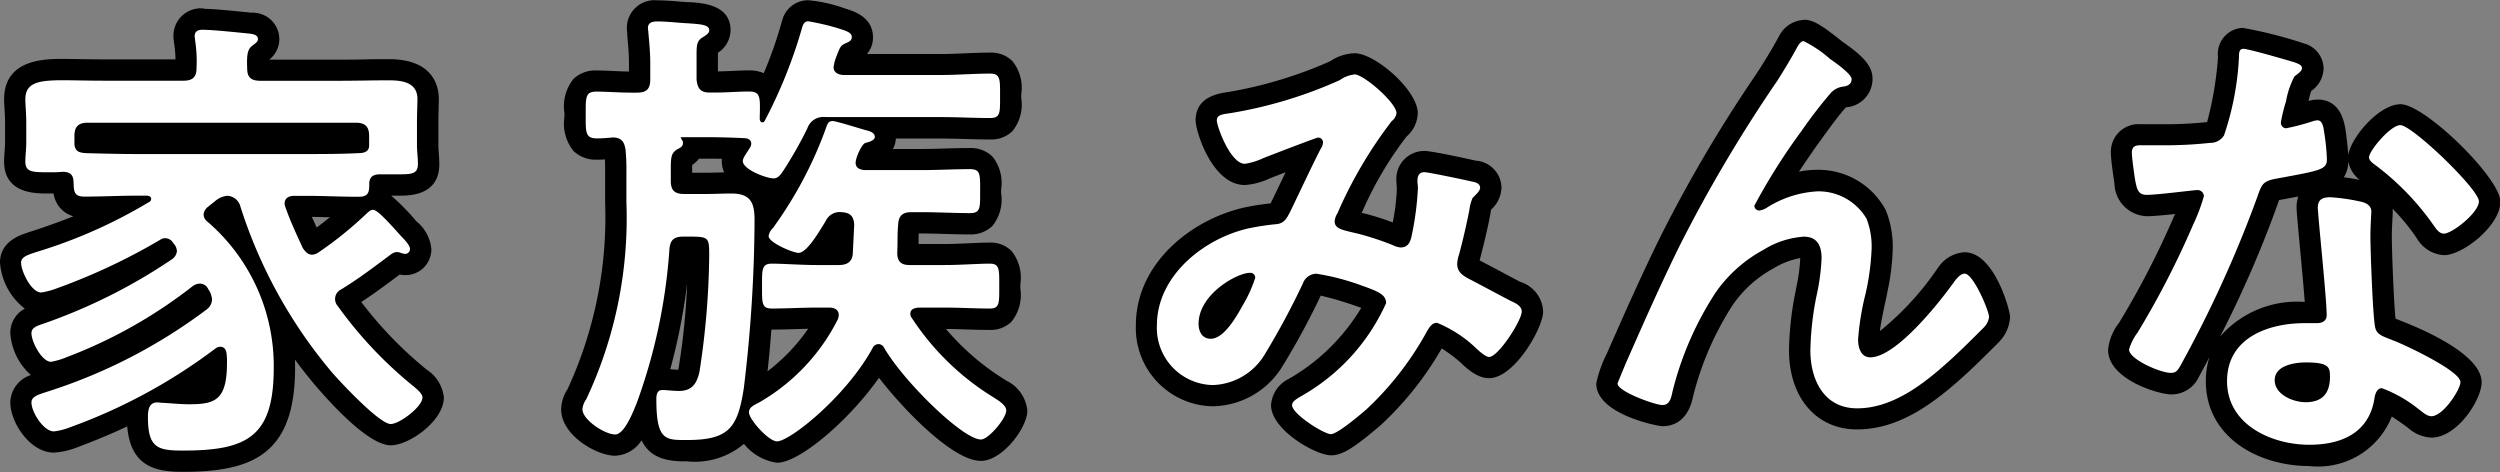 <svg xmlns="http://www.w3.org/2000/svg" width="104.578" height="19.743"><rect width="100%" height="100%" fill="#808080" stroke="none"/><g data-name="グループ 2206"><g data-name="グループ 2201"><path data-name="パス 12980" d="M7.658 19.3c-1.295 0-1.912-.277-1.912-1.853a1.854 1.854 0 01.025-.316 26.559 26.559 0 01-2.674 1.163 2.961 2.961 0 01-.84.2c-.757 0-1.383-1.1-1.383-1.657s.531-.728.882-.842a22.181 22.181 0 006.63-3.4c-.005 0 .035-.041.045-.057a.43.43 0 00-.079-.173 21.868 21.868 0 01-5.385 2.992l-.15.053a2.152 2.152 0 01-.676.172c-.731 0-1.266-1.148-1.266-1.637 0-.545.485-.712.745-.8a23.233 23.233 0 005.312-2.651l.009.008a.319.319 0 00-.039-.054 26.381 26.381 0 01-4.416 2.057l-.137.044a2.188 2.188 0 01-.619.139c-.773 0-1.285-1.207-1.285-1.7 0-.542.526-.72.808-.816l.107-.037a22.848 22.848 0 003.667-1.491l-.37.009c-.375.01-.751.02-1.127.02-.851 0-.877-.678-.888-.967v-.059c-.184.007-.34.008-.5.008l-.165-.443v.443a2.372 2.372 0 01-.853-.093.781.781 0 01-.5-.8c0-.136.01-.276.021-.419.008-.126.018-.255.018-.384v-.782c0-.256-.013-.479-.024-.662-.008-.141-.015-.261-.015-.356 0-1.245 1.258-1.245 2.009-1.245.228 0 .473 0 .737.008.3 0 .63.011.985.011h3.326a.7.7 0 00.1-.007v-.077a5.2 5.2 0 00-.054-1.086 2.194 2.194 0 01-.024-.245c0-.168.059-.718.815-.718.346 0 1.144.08 1.672.133l.268.026c.679.092.774.463.774.676a.707.707 0 01-.337.57l-.081.063a1.973 1.973 0 00-.033.584l.007.079h3.4c.338 0 .676 0 1.016-.01s.7-.009 1.059-.009c1.353 0 1.637.666 1.637 1.226 0 .092 0 .216-.008.361-.005.194-.012.428-.012.676v.88c0 .115.009.233.018.354.011.148.021.3.021.448 0 .875-.764.875-1.22.875h-.815a1.14 1.14 0 01-.151.615c.292.068.608.38 1.368 1.227.34.339.486.583.486.825a.644.644 0 01-.64.659.95.95 0 01-.314-.062l-.267.182c-.594.444-1.209.9-1.869 1.3a.589.589 0 00-.048.062 18.217 18.217 0 003.072 3.225c.321.262.594.512.594.853 0 .685-1.2 1.559-1.774 1.559-.8 0-2.721-2.232-2.8-2.327a19.71 19.71 0 01-1.931-2.7 8.721 8.721 0 01.286 2.234c-.003 3.293-1.489 3.916-4.238 3.916zm-.445-2.859c.234.017.471.034.7.034.876 0 1.141 0 1.141-1.3v-.089a19.366 19.366 0 01-2 1.342zm2.308-7.8a.48.48 0 00-.255.132l-.295.235a8.065 8.065 0 011.213 1.254q-.285-.705-.541-1.458c-.042-.117-.066-.148-.122-.162zm3.546 1.546c.005 0 .031.034.044.045.609-.478 1.223-.97 1.816-1.523l.037-.034c-.368 0-.736-.011-1.1-.02s-.723-.019-1.079-.019h-.394c.174.453.351.839.547 1.271l.134.294c-.006-.009-.006-.014-.005-.014zM3.622 5.969c.7.018 1.419.038 2.138.038h7.046c.709 0 1.438 0 2.166-.039h.029v-.281a.478.478 0 00-.008-.1H3.666a.469.469 0 00-.1.009v.372z" fill="#fff"/><path data-name="パス 12981" d="M8.518 1.247c.392 0 1.487.117 1.9.157.137.019.372.038.372.234 0 .118-.117.177-.235.274-.215.157-.235.411-.215.959 0 .372.176.508.548.508h3.306c.685 0 1.37-.019 2.075-.019.547 0 1.193.079 1.193.783 0 .215-.02.606-.02 1.037v.88c0 .255.039.528.039.8 0 .4-.23.432-.776.432h-.789c-.254 0-.43.059-.469.333 0 .391 0 .606-.45.606-.744 0-1.487-.039-2.211-.039h-.47c-.215 0-.411.078-.411.332a.475.475 0 00.039.157c.216.607.45 1.1.724 1.7.1.137.2.274.392.274a.557.557 0 00.293-.117 15.387 15.387 0 001.878-1.507c.138-.117.235-.254.372-.254.157 0 .489.332 1.174 1.1.157.156.372.391.372.528a.2.2 0 01-.2.215.6.6 0 01-.176-.039.557.557 0 00-.176-.039.481.481 0 00-.215.078c-.685.509-1.37 1.037-2.113 1.487a.445.445 0 00-.137.7 17.223 17.223 0 003.11 3.306c.118.1.431.333.431.509 0 .391-.959 1.115-1.33 1.115-.47 0-2.114-1.761-2.466-2.172a20.255 20.255 0 01-3.815-6.907.6.6 0 00-.548-.469.923.923 0 00-.528.235l-.294.234a.464.464 0 00-.176.314.4.4 0 00.176.313 7.955 7.955 0 012.759 6.1c0 2.876-1.095 3.463-3.795 3.463-1.077 0-1.468-.117-1.468-1.409 0-.274.039-.606.391-.606.059 0 .177.019.255.019.352.02.724.059 1.076.059 1.1 0 1.585-.176 1.585-1.741a2.572 2.572 0 00-.02-.392c-.02-.156-.1-.273-.254-.273a.353.353 0 00-.215.078A23.064 23.064 0 012.94 17.87a2.7 2.7 0 01-.685.176c-.43 0-.939-.8-.939-1.213 0-.254.313-.333.666-.45a22.286 22.286 0 006.671-3.444.535.535 0 00.216-.411.821.821 0 00-.157-.43.386.386 0 00-.352-.235.516.516 0 00-.313.118 20.1 20.1 0 01-5.244 2.954 3.151 3.151 0 01-.665.2c-.391 0-.822-.842-.822-1.194 0-.254.254-.313.529-.411a23.156 23.156 0 005.341-2.68.46.46 0 00.215-.352.534.534 0 00-.156-.333.383.383 0 00-.333-.2.333.333 0 00-.2.059 25.566 25.566 0 01-4.383 2.055 3.06 3.06 0 01-.606.156c-.411 0-.841-.881-.841-1.252 0-.255.333-.333.606-.431a20.9 20.9 0 004.735-2.093.148.148 0 00.1-.137c0-.1-.1-.137-.176-.137h-.391c-.744 0-1.487.039-2.231.039-.47 0-.43-.274-.45-.645-.02-.314-.195-.392-.469-.392a3.9 3.9 0 01-.47.019h-.168c-.626 0-.908-.017-.908-.449 0-.255.039-.529.039-.8v-.782c0-.45-.039-.8-.039-1.018 0-.7.548-.8 1.565-.8.489 0 1.057.019 1.722.019h3.326c.391 0 .548-.156.548-.527a5.6 5.6 0 00-.059-1.155c0-.059-.019-.117-.019-.176 0-.254.2-.274.371-.274m-2.758 5.2h7.024c.724 0 1.467 0 2.211-.038.234 0 .45-.059.45-.314v-.41c0-.373-.157-.548-.548-.548H3.662c-.391 0-.548.175-.548.548v.371c.039.294.215.333.47.353.724.019 1.448.038 2.172.038M8.514.353a1.148 1.148 0 00-1.259 1.161 1.368 1.368 0 00.02.22v.025l.011.069a4.7 4.7 0 01.054.656H4.347c-.353 0-.678-.006-.978-.01a40.276 40.276 0 00-.744-.009c-.734 0-2.453 0-2.453 1.689 0 .1.007.231.016.383.011.175.024.389.024.635v.782c0 .118-.01.236-.018.352-.011.153-.022.305-.022.451 0 1.337 1.3 1.337 1.8 1.337h.269a1.158 1.158 0 00.827.954 27.66 27.66 0 01-1.845.659l-.117.04c-.3.1-1.106.377-1.106 1.236a2.689 2.689 0 001.037 1.928 1.148 1.148 0 00-.606 1.026 2.584 2.584 0 00.861 1.751 1.234 1.234 0 00-.861 1.145c0 .829.818 2.1 1.826 2.1a3.2 3.2 0 001-.232q1.073-.4 2.065-.864c.146 1.744 1.276 1.9 2.34 1.9 2.891 0 4.682-.727 4.682-4.35 0-.115 0-.229-.006-.344q.414.56.87 1.1c.8.929 2.259 2.484 3.141 2.484.775 0 2.218-1.029 2.218-2a1.577 1.577 0 00-.718-1.164l-.036-.03a16.316 16.316 0 01-2.7-2.8c.532-.346 1.031-.719 1.518-1.082l.09-.067a1.183 1.183 0 00.24.024 1.08 1.08 0 001.083-1.1 1.7 1.7 0 00-.632-1.156 9.127 9.127 0 00-1.05-1.068h.351c.411 0 1.664 0 1.664-1.319 0-.161-.011-.322-.023-.48-.008-.11-.016-.218-.016-.322v-.88c0-.243.006-.473.012-.664 0-.15.007-.278.007-.373 0-.5-.2-1.67-2.08-1.67-.359 0-.713 0-1.064.01s-.675.009-1.011.009h-2.941a1.094 1.094 0 00.424-.854A1.114 1.114 0 0010.568.53h-.057l-.248-.025C9.573.436 8.871.369 8.528.369zM3.608 5.518zm9.639 4c-.069-.151-.134-.3-.2-.444.249 0 .5.009.752.016q-.278.225-.555.428z"/></g><g data-name="グループ 2202"><path data-name="パス 12982" d="M32.504 18.901c-.424 0-1.05-.558-1.386-1.072-.381.692-1.05 1.013-2.371 1.013l-.113-.443v.443a1.5 1.5 0 01-1.229-.376 2.114 2.114 0 01-.386-1.382c-.323.785-.689 1.524-1.285 1.524-.581 0-1.813-.71-1.813-1.5a1.147 1.147 0 01.194-.6 17.582 17.582 0 001.645-8.071V7.165a7.036 7.036 0 00-.036-.884.379.379 0 00-.035-.115 5.46 5.46 0 01-.718.053.9.9 0 01-.66-.229c-.254-.255-.254-.6-.253-1.113l.443-.165h-.443c0-.519 0-.863.248-1.112a.876.876 0 01.645-.224c.205 0 .434.009.673.02s.514.023.774.023h.241a.65.65 0 00.116-.008V2.63c0-.395-.034-.773-.07-1.165l-.027-.3c0-.12.041-.717.835-.717.27 0 .541.021.811.043.167.014.334.028.5.035.632.045 1.3.093 1.3.737a.767.767 0 01-.429.635l-.088.059a3.124 3.124 0 00-.011.382v.978a.476.476 0 00.024.1l.325.006c.242 0 .482-.012.716-.022s.464-.021.683-.021a.893.893 0 01.664.232.727.727 0 01.121.165 18.616 18.616 0 001.016-2.768c.166-.5.487-.564.664-.564a5.978 5.978 0 011.31.289l.16.051c.324.1.813.259.813.768a.732.732 0 01-.524.663.694.694 0 00-.125.242c-.029.081-.058.161-.079.226l4 .011c.348 0 .691-.015 1.033-.03s.7-.029 1.041-.029a.842.842 0 01.609.219c.246.246.246.577.245 1.077l-.444.174h.444c0 .491 0 .816-.242 1.059a.848.848 0 01-.612.217c-.345 0-.688-.01-1.035-.02s-.689-.019-1.039-.019h-2.442a.6.6 0 01.127.378c0 .436-.407.591-.623.655a1.75 1.75 0 00-.135.281l2.29.009c.328 0 .657-.009.985-.019s.674-.02 1.011-.02a.862.862 0 01.634.22c.241.242.241.567.24 1.06l-.443.168h.443c0 .493 0 .818-.24 1.06a.862.862 0 01-.634.22c-.337 0-.674-.01-1.011-.02s-.657-.019-.985-.019h-.45a.6.6 0 00-.1.007c0 .012 0 .039-.006.081a7.845 7.845 0 00-.027.691c0 .164 0 .331-.011.5l1.532.044c.361 0 .728-.016 1.067-.032.3-.014.59-.026.831-.026a.815.815 0 01.591.214c.245.245.245.577.244 1.08l-.444.18h.444c0 .5 0 .836-.241 1.078a.821.821 0 01-.594.213c-.329 0-.655-.01-.977-.02s-.615-.019-.921-.019h-.854a10.773 10.773 0 003.146 2.938c.319.206.735.473.735.923 0 .556-.912 1.657-1.5 1.657-1.017 0-3.4-2.467-4.285-3.815-1.128 1.895-3.416 3.891-4.237 3.891zm-.651-5.647a41.609 41.609 0 01-.3 3.037l-.024.151a7.924 7.924 0 003.046-3.134h-.39c-.308 0-.622.01-.935.02s-.645.019-.963.019a.961.961 0 01-.434-.093zm-3.408-2.811a25.522 25.522 0 01-1.012 5.472.749.749 0 01.277-.054c.079 0 .19.009.312.018s.255.022.373.022c.221 0 .331-.019.429-.439a33.228 33.228 0 00.4-4.792c0-.1 0-.235-.007-.329-.11-.01-.284-.01-.371-.01h-.274a.543.543 0 00-.113.009c0 .011-.008.047-.014.103zm6.641.194a.346.346 0 00.148-.02l.055-1.241a.268.268 0 00-.012-.056s-.051 0-.1-.007a.217.217 0 00-.26.157l-.08.132a6.476 6.476 0 01-.728 1.035zm-3.1-.019a.983.983 0 01.253-.039 1.8 1.8 0 01-.246-.186c0 .074-.007.15-.009.225zm-1.4-2.974c1.261 0 1.422.833 1.422 1.559v.024h.006a16.03 16.03 0 001.209-1.957c-.041.061-.081.12-.122.178a.9.9 0 01-.734.462c-.331 0-1.736-.389-1.736-1.168a.965.965 0 01.2-.527 28.178 28.178 0 00-1.121-.027h-.722a.762.762 0 01-.4.425.937.937 0 00-.076.462v.489a.676.676 0 00.007.1h1.076c.161 0 .324-.005.485-.009s.336-.011.506-.011z" fill="#fff"/><path data-name="パス 12983" d="M33.793.887a10.513 10.513 0 011.194.274c.352.117.645.176.645.391 0 .138-.117.2-.254.255-.215.1-.235.156-.372.509a2.007 2.007 0 00-.137.489c0 .235.2.313.392.332h4.089c.7 0 1.389-.058 2.074-.058.43 0 .41.254.41.939s.02.919-.41.919c-.685 0-1.37-.039-2.074-.039h-4.813a.705.705 0 00-.764.47 16.809 16.809 0 01-1.036 1.819c-.1.137-.2.275-.372.275-.313 0-1.292-.373-1.292-.725 0-.136.137-.293.314-.587a.373.373 0 00.039-.136c0-.177-.157-.235-.294-.235a33.1 33.1 0 00-1.428-.04h-1.169c-.03 0-.054 0-.064.025a.419.419 0 01.059.1.143.143 0 01.039.117c0 .157-.118.2-.254.274-.235.157-.255.313-.255.822v.489c0 .392.157.548.548.548h.979c.332 0 .665-.02 1-.02.821 0 .977.392.977 1.116a59.911 59.911 0 01-.449 7.024c-.255 1.663-.626 2.172-2.368 2.172h-.113c-.82 0-1.178-.036-1.178-1.7 0-.176.02-.391.254-.391.157 0 .45.039.685.039.528 0 .743-.274.861-.782a33.4 33.4 0 00.411-4.892c0-.744-.02-.782-.822-.782h-.274c-.372 0-.528.136-.567.508a23.349 23.349 0 01-1.37 6.457c-.137.333-.509 1.311-.9 1.311-.431 0-1.37-.607-1.37-1.057a.815.815 0 01.157-.411 17.818 17.818 0 001.682-8.256V7.178a7.6 7.6 0 00-.039-.939c-.058-.313-.156-.47-.508-.49-.235.02-.47.04-.685.04-.489 0-.47-.255-.47-.979 0-.743-.019-.978.45-.978.419 0 .939.043 1.449.043h.254c.391 0 .547-.156.547-.548v-.684c0-.431-.039-.842-.078-1.272 0-.059-.019-.137-.019-.2 0-.235.2-.274.391-.274.43 0 .861.059 1.291.078.548.04.881.059.881.294 0 .137-.157.215-.274.293-.255.157-.255.333-.255.783v.978c.039.392.176.548.548.548h.243c.486 0 .965-.043 1.4-.043.509 0 .469.255.45 1.155.019.078.039.136.117.136.059 0 .079-.039.1-.078a20.314 20.314 0 001.565-3.913c.04-.117.1-.235.235-.235m1.017 4.168c.177 0 1.253.352 1.507.411.117.039.274.1.274.254s-.255.215-.391.254c-.157.04-.411.627-.411.822 0 .235.176.293.372.313h2.406c.666 0 1.331-.039 2-.039.45 0 .43.215.43.919s.02.92-.43.92c-.665 0-1.33-.039-2-.039h-.45c-.352 0-.528.137-.548.509-.039.391-.019.782-.039 1.193 0 .352.157.509.509.509h1.467c.685 0 1.39-.058 1.9-.058.411 0 .391.254.391.939 0 .7.02.938-.391.938-.645 0-1.272-.039-1.9-.039h-1.095c-.157.02-.333.059-.333.255a.274.274 0 00.059.176 10.894 10.894 0 003.424 3.326c.176.117.528.313.528.548 0 .333-.744 1.213-1.057 1.213-.763 0-3.248-2.446-4.05-3.835a.274.274 0 00-.234-.157.287.287 0 00-.255.177c-1.115 2.035-3.463 3.893-3.991 3.893-.352 0-1.174-.919-1.174-1.213 0-.215.195-.293.45-.43a8.323 8.323 0 003.267-3.463.564.564 0 00.039-.177c0-.234-.2-.313-.391-.313h-.509c-.626 0-1.271.039-1.9.039-.43 0-.41-.234-.41-.938 0-.685-.02-.939.41-.939.49 0 1.214.058 1.9.058h.9c.352 0 .568-.137.587-.489l.059-1.193c-.02-.373-.176-.509-.528-.529a.639.639 0 00-.665.372c-.2.313-.764 1.33-1.135 1.33-.235 0-1.252-.43-1.252-.7a.558.558 0 01.175-.333 16.78 16.78 0 002.251-4.265c.039-.118.1-.215.234-.215M33.796.01a1.123 1.123 0 00-1.076.839l-.009.028-.008.028a17.1 17.1 0 01-.754 2.155 1.51 1.51 0 00-.618-.115c-.226 0-.462.01-.7.022-.2.008-.4.018-.6.021v-.78a1.145 1.145 0 00.529-.939c0-1.056-1.129-1.137-1.671-1.176h-.057c-.161-.007-.322-.021-.484-.034-.272-.022-.553-.045-.847-.045a1.157 1.157 0 00-1.279 1.161 1.665 1.665 0 00.019.223v.106c.036.394.07.765.07 1.138v.349c-.226 0-.453-.013-.669-.022a16.198 16.198 0 00-.694-.021 1.314 1.314 0 00-.959.355 1.826 1.826 0 00-.378 1.425v.165a1.818 1.818 0 00.383 1.426 1.335 1.335 0 00.974.36c.109 0 .222 0 .338-.011.007.165.007.336.007.513v1.272a17.161 17.161 0 01-1.573 7.829 1.6 1.6 0 00-.266.838c0 1.1 1.5 1.944 2.257 1.944a1.375 1.375 0 001.107-.647c.3.63.863.882 1.793.882h.113a3.176 3.176 0 002.376-.732 2.166 2.166 0 001.381.79c.948 0 3.022-1.78 4.268-3.554 1.057 1.368 3.1 3.476 4.262 3.476.9 0 1.944-1.388 1.944-2.1a1.554 1.554 0 00-.869-1.251l-.055-.036a10.416 10.416 0 01-2.48-2.13c.28 0 .56.01.841.019.327.01.657.02.991.02a1.231 1.231 0 00.908-.344 1.78 1.78 0 00.371-1.392v-.178a1.778 1.778 0 00-.374-1.394 1.227 1.227 0 00-.905-.345c-.247 0-.538.013-.851.027-.333.015-.693.032-1.047.032h-1.079v-.1c0-.115 0-.228.006-.34h.133c.324 0 .648.01.972.02.341.01.683.019 1.024.019a1.3 1.3 0 00.947-.349 1.754 1.754 0 00.371-1.375v-.166a1.752 1.752 0 00-.371-1.374 1.3 1.3 0 00-.947-.349c-.341 0-.683.009-1.024.019-.324.01-.648.02-.972.02H37.35a.982.982 0 00.124-.437h1.874c.346 0 .687.01 1.026.02s.7.019 1.048.019a1.258 1.258 0 00.927-.347 1.749 1.749 0 00.371-1.373v-.172a1.774 1.774 0 00-.375-1.392 1.256 1.256 0 00-.923-.349c-.353 0-.705.015-1.06.03-.335.014-.672.029-1.014.029h-3.085a1.044 1.044 0 00.255-.7c0-.834-.787-1.084-1.124-1.191l-.129-.042a6.033 6.033 0 00-1.474-.319zm-4.553 6.627h.464q.246 0 .487.006v.1a1.107 1.107 0 00.1.467l-.23.006c-.157 0-.315.01-.472.01h-.639v-.321a1.34 1.34 0 00.291-.272zm-1.206 8.809a25.286 25.286 0 00.708-3.588 29.481 29.481 0 01-.357 3.534l-.02.075c-.1 0-.21-.012-.309-.02zm4.256-1.659c.323 0 .65-.01.977-.02l.537-.015a7.772 7.772 0 01-1.7 1.779c.061-.538.115-1.132.161-1.744z"/></g><g data-name="グループ 2203"><path data-name="パス 12984" d="M55.678 18.599c-.431 0-2.068-.947-2.068-1.656a.876.876 0 01.517-.709l.094-.057a8.512 8.512 0 003.325-3.538 7.41 7.41 0 00-.743-.286 9.894 9.894 0 00-1.732-.464c-.049 0-.088 0-.171.166a32.42 32.42 0 01-1.594 2.964 3.09 3.09 0 01-2.579 1.526 2.834 2.834 0 01-2.772-2.948c0-2.292 2.144-4.02 4.16-4.482a10.915 10.915 0 011.19-.186c.124-.007.126-.007.241-.221.17-.346.326-.674.483-1 .21-.44.42-.881.637-1.318-.506.189-1.227.466-1.663.638a2.817 2.817 0 01-.925.266c-1.015 0-1.619-1.922-1.619-2.264 0-.6.593-.687.878-.729l.139-.021a18.157 18.157 0 004.346-1.313 1.635 1.635 0 01.834-.3c.622 0 2.2 1.379 2.2 2.068a.9.9 0 01-.326.647 14.652 14.652 0 00-1.922 3.212l-.3.6c.1.032.248.067.376.1l.333.082a13.193 13.193 0 011.4.466c.083.034.138.057.166.065 0-.015.014-.045.025-.092a10.752 10.752 0 00.261-1.947c0-.034 0-.068-.007-.1a1.747 1.747 0 01-.013-.191.729.729 0 01.738-.816c.247 0 1.966.376 2.084.4a.708.708 0 01.688.685.99.99 0 01-.39.691 3.165 3.165 0 00-.066.321 29.57 29.57 0 01-.439 1.9 1.13 1.13 0 00-.064.28c0 .056 0 .1.217.216s.653.341 1.06.558l.748.4a.963.963 0 01.675.827c0 .476-1.061 2.341-1.814 2.341-.089 0-.36 0-.9-.541a6.882 6.882 0 00-1.242-.863c-.017.025-.034.053-.048.076a13.389 13.389 0 01-2.638 3.4c-1.159.974-1.511 1.147-1.78 1.147zm-3.779-6.628c-.529.247-1.315.846-1.315 1.567a.3.3 0 00.042.182c.134 0 .405-.155.98-1.18.092-.164.203-.38.293-.569z" fill="#fff"/><path data-name="パス 12985" d="M56.656 3.11c.391 0 1.761 1.193 1.761 1.624a.493.493 0 01-.2.332 18.213 18.213 0 00-2.269 3.855.755.755 0 00-.118.333c0 .352.391.371 1.076.547a11.876 11.876 0 011.35.451.945.945 0 00.333.1c.293 0 .391-.2.45-.43a12.381 12.381 0 00.274-2.055c0-.1-.02-.195-.02-.293 0-.2.059-.372.294-.372.156 0 1.741.333 1.976.391.137.02.352.079.352.255 0 .137-.157.274-.313.43a1.757 1.757 0 00-.137.509 28.07 28.07 0 01-.431 1.859 1.39 1.39 0 00-.078.391c0 .313.2.47.45.606.391.2 1.546.822 1.82.959.176.078.43.2.43.431 0 .371-.978 1.9-1.369 1.9-.137 0-.431-.255-.587-.411a5.276 5.276 0 00-1.585-1.018c-.215 0-.313.176-.411.333a12.976 12.976 0 01-2.544 3.287c-.234.2-1.212 1.037-1.486 1.037-.294 0-1.624-.841-1.624-1.213 0-.176.254-.294.372-.372a8.42 8.42 0 003.56-3.894c0-.352-.313-.488-1.036-.743a9.876 9.876 0 00-1.879-.489.611.611 0 00-.567.411 31.931 31.931 0 01-1.565 2.915 2.631 2.631 0 01-2.212 1.331 2.387 2.387 0 01-2.328-2.5c0-2.054 1.937-3.619 3.816-4.05a10.553 10.553 0 011.134-.176c.372-.02.47-.235.607-.489.43-.881.841-1.781 1.291-2.661a.518.518 0 00.1-.274.2.2 0 00-.215-.2c-.059 0-1.644.607-2.289.861a2.839 2.839 0 01-.763.235c-.607 0-1.175-1.565-1.175-1.82s.294-.254.646-.313a18.442 18.442 0 004.5-1.369 1.272 1.272 0 01.607-.235m-6.007 11.055c.587 0 1.135-1.037 1.389-1.488a5.458 5.458 0 00.47-1.056.2.2 0 00-.215-.215c-.548 0-2.153.9-2.153 2.133 0 .332.157.626.509.626m6.007-11.942a1.9 1.9 0 00-.973.309l-.065.037a17.934 17.934 0 01-4.212 1.27l-.133.02c-.834.122-1.257.515-1.257 1.168 0 .457.692 2.707 2.062 2.707a2.963 2.963 0 001.043-.278l.048-.019c.176-.07.388-.152.61-.238-.051.107-.1.213-.152.319-.156.326-.311.652-.468.974v.008c-.4.044-.756.1-1.122.178-2.254.517-4.52 2.37-4.52 4.919a3.272 3.272 0 003.215 3.392 3.479 3.479 0 002.938-1.709 30.556 30.556 0 001.58-2.92 13.944 13.944 0 011.411.412l.284.1a8.43 8.43 0 01-2.923 2.908l-.044.023-.041.028a1.322 1.322 0 00-.766 1.109c0 1.032 1.865 2.1 2.512 2.1.448 0 .9-.268 1.995-1.192l.06-.051a13.5 13.5 0 002.573-3.229 6.728 6.728 0 01.77.573c.67.671 1.066.671 1.215.671 1.057 0 2.257-2.107 2.257-2.785a1.354 1.354 0 00-.958-1.242c-.083-.043-.381-.2-.705-.374-.362-.193-.757-.4-.994-.525l.007-.024c.148-.573.317-1.241.443-1.918.008-.047.019-.117.033-.184a1.3 1.3 0 00.432-.918 1.155 1.155 0 00-1.076-1.128c-.3-.068-1.833-.405-2.139-.405a1.168 1.168 0 00-1.181 1.259 2.355 2.355 0 00.014.237l.006.06a8.709 8.709 0 01-.173 1.434 10.442 10.442 0 00-1.155-.367l-.146-.036.052-.106a14.945 14.945 0 011.825-3.083 1.346 1.346 0 00.471-.976c0-.96-1.782-2.511-2.648-2.511z"/></g><g data-name="グループ 2204"><path data-name="パス 12986" d="M77.685 17.527c-1.458 0-2.4-1.126-2.4-2.87a12.992 12.992 0 01.262-2.349l.044-.234a6.944 6.944 0 00.164-1.271c0-.456-.146-.456-.3-.456a3.149 3.149 0 00-1.459.487 5.41 5.41 0 00-1.859 1.656 13.052 13.052 0 00-1.731 3.962c-.065.3-.2.938-.86.938-.2 0-2.322-.516-2.322-1.344a6.325 6.325 0 01.4-1.058c.7-1.6 1.443-3.277 2.249-4.91a59 59 0 013.957-6.709l.159-.243c.283-.455.533-.858.783-1.32.111-.19.307-.525.684-.525.22 0 .478.122 1.346.819.821.575 1.093.878 1.093 1.209a.76.76 0 01-.746.754.381.381 0 00-.244.127c-.4.444-.991 1.274-1.184 1.547a48.975 48.975 0 00-1.54 2.305 4.165 4.165 0 011.823-.481 2.772 2.772 0 012.479 1.417 3.744 3.744 0 01.254 1.414 9.256 9.256 0 01-.22 1.757l-.042.223a11.268 11.268 0 00-.3 1.835.533.533 0 00.068.307c.658-.007 2.142-1.553 3.195-3.047a1.024 1.024 0 01.753-.462c.782 0 1.462 1.933 1.462 2.263a1.173 1.173 0 01-.317.714 43.77 43.77 0 01-1.412 1.374c-1.247 1.131-2.618 2.171-4.239 2.171z" fill="#fff"/><path data-name="パス 12987" d="M75.455 1.724a4.974 4.974 0 011.1.744c.2.137.9.626.9.841s-.176.294-.352.313a.844.844 0 00-.509.255 19.172 19.172 0 00-1.233 1.6 25.45 25.45 0 00-1.976 3.13.21.21 0 00.2.2.78.78 0 00.352-.137 4.4 4.4 0 012.074-.665 2.326 2.326 0 012.074 1.154 3.266 3.266 0 01.208 1.228 10.331 10.331 0 01-.254 1.9 11.094 11.094 0 00-.313 1.917c0 .333.117.744.509.744 1.095 0 2.954-2.367 3.56-3.229.1-.117.235-.273.392-.273.352 0 1.017 1.545 1.017 1.819a.753.753 0 01-.215.43c-.45.451-.9.9-1.37 1.331-1.076.978-2.406 2.055-3.933 2.055-1.389 0-1.956-1.194-1.956-2.427a12.588 12.588 0 01.255-2.269 8.885 8.885 0 00.214-1.585c0-.509-.175-.9-.743-.9a3.648 3.648 0 00-1.683.548 5.789 5.789 0 00-2 1.78 13.528 13.528 0 00-1.8 4.109c-.059.254-.1.606-.431.606-.313 0-1.878-.567-1.878-.9 0-.019.333-.821.352-.86.724-1.644 1.448-3.287 2.25-4.912a60.565 60.565 0 014.09-6.906c.293-.469.547-.881.8-1.35.059-.1.156-.294.293-.294m0-.887a1.225 1.225 0 00-1.039.7l-.008.012-.027.047c-.239.442-.482.835-.774 1.3l-.15.229a59.174 59.174 0 00-3.979 6.749c-.814 1.647-1.554 3.326-2.27 4.951a4.821 4.821 0 00-.428 1.219c0 1.29 2.577 1.788 2.766 1.788.464 0 1.062-.213 1.281-1.228l.014-.066a12.777 12.777 0 011.649-3.781 4.913 4.913 0 011.708-1.53 3.258 3.258 0 011.113-.429 6.66 6.66 0 01-.156 1.189l-.044.235a13.336 13.336 0 00-.269 2.43c0 1.982 1.143 3.314 2.843 3.314 1.772 0 3.225-1.1 4.53-2.285.487-.447.952-.912 1.4-1.36l.028-.029.026-.031a1.591 1.591 0 00.42-1c0-.289-.661-2.706-1.9-2.706a1.429 1.429 0 00-1.073.591l-.023.028-.021.031a12.13 12.13 0 01-2.429 2.648c.057-.447.191-1.049.264-1.378l.049-.254a9.618 9.618 0 00.226-1.836 4.172 4.172 0 00-.285-1.578A3.194 3.194 0 0076 7.104a3.749 3.749 0 00-.748.077c.343-.515.674-.994.816-1.187.2-.275.751-1.06 1.15-1.506h.012a1.191 1.191 0 001.1-1.191c0-.568-.447-.988-1.273-1.564-.9-.721-1.229-.908-1.61-.908z"/></g><g data-name="グループ 2205"><path data-name="パス 12988" d="M96.588 19.037c-1.932 0-3.887-1.067-3.887-3.105 0-1.743 1.449-2.87 3.691-2.87h.474c-.019-.517-.144-1.85-.237-2.844-.05-.532-.12-1.359-.12-1.359a1.534 1.534 0 01-.013-.186.83.83 0 01.914-.874 8.607 8.607 0 011.485.206.865.865 0 01.739.844l-.007.134c-.01.192-.032.6-.032.9 0 .658.1 3.36.183 3.693.033.059.177.116.272.153l.176.07c.114.046 3.125 1.235 3.125 2.169 0 .482-.842 1.872-1.657 1.872a1.132 1.132 0 01-.7-.3 9.324 9.324 0 00-1.25-.812c-.243 1.497-1.364 2.309-3.156 2.309zm-.137-3.444c-.361 0-.868.093-.868.3 0 .271.515.476.848.476.381 0 .574-.1.574-.613v-.142a.044.044 0 01-.024 0c-.06.004-.214-.021-.53-.021zm-5.655.45c-.511 0-2.185-.606-2.185-1.422a1.837 1.837 0 01.377-.873 36.294 36.294 0 002.338-4.521c.1-.224.245-.568.336-.81l-.311.034c-.555.061-1.245.138-1.552.138-.754 0-.866-.647-.927-.994-.029-.179-.144-.955-.144-1.211a.718.718 0 01.8-.757h.9a16.713 16.713 0 001.963-.1c.217-.033.217-.033.261-.1a12.291 12.291 0 00.56-3.054c0-.72.475-.776.62-.776a21.192 21.192 0 012.284.587c.2.075.625.23.625.659a.808.808 0 01-.414.648 2.854 2.854 0 00-.222.677l-.045.181a6.607 6.607 0 00-.139.5c.241-.065.558-.157.685-.2a1.131 1.131 0 01.337-.062c.589 0 .683.637.719.876a10.557 10.557 0 01.116 1.192c0 .8-.5.887-2.347 1.229-.439.074-.439.074-.574.455l-.06.169a49.9 49.9 0 01-3.217 7.027.829.829 0 01-.787.508zm11.427-5.83a.977.977 0 01-.772-.51 10.619 10.619 0 00-2.372-2.456.869.869 0 01-.431-.667c0-.507 1.077-1.794 1.755-1.794.767 0 3.731 2.886 3.731 3.633s-1.341 1.794-1.911 1.794z" fill="#fff"/><path data-name="パス 12989" d="M93.829 2.04c.215 0 1.839.47 2.152.568.1.039.313.1.313.234s-.137.216-.313.353a3.44 3.44 0 00-.352 1.037 6.289 6.289 0 00-.215.88.227.227 0 00.215.254 9.4 9.4 0 001.115-.293.683.683 0 01.2-.039c.235 0 .254.352.293.587a9.081 9.081 0 01.1 1.037c0 .43-.235.47-2.035.8-.7.118-.685.254-.919.9a49.839 49.839 0 01-3.189 6.966c-.118.195-.176.273-.392.273-.43 0-1.741-.567-1.741-.978a2.157 2.157 0 01.352-.7 36.407 36.407 0 002.328-4.52 7.637 7.637 0 00.451-1.193.264.264 0 00-.274-.255c-.157 0-1.664.2-2.113.2-.333 0-.411-.176-.49-.626-.039-.235-.137-.939-.137-1.135 0-.255.137-.313.353-.313h.9a17.425 17.425 0 002.015-.1.671.671 0 00.587-.313 11.953 11.953 0 00.626-3.287c0-.137 0-.333.176-.333m6.574 3.19c.489 0 3.287 2.68 3.287 3.189 0 .469-1.115 1.35-1.467 1.35-.2 0-.333-.215-.431-.352a11.05 11.05 0 00-2.446-2.524c-.078-.059-.254-.177-.254-.313 0-.274.9-1.35 1.311-1.35m-2.993 3.013a8.126 8.126 0 011.389.2c.215.058.391.175.391.41 0 .039-.039.626-.039 1.037 0 .568.1 3.385.2 3.8.059.294.314.372.607.489.059.02.137.059.2.078.451.176 2.759 1.253 2.759 1.722 0 .313-.723 1.428-1.213 1.428-.195 0-.371-.176-.508-.273a5.54 5.54 0 00-1.566-.9c-.215 0-.293.274-.313.449-.234 1.429-1.389 1.918-2.719 1.918-1.585 0-3.444-.841-3.444-2.661 0-1.8 1.7-2.426 3.248-2.426h.509c.234 0 .411-.1.411-.333 0-.626-.294-3.463-.353-4.226 0-.1-.019-.176-.019-.274 0-.313.176-.43.47-.43m-.979 8.57c.7 0 1.018-.372 1.018-1.057 0-.391-.02-.607-1-.607-.47 0-1.311.118-1.311.744 0 .607.783.92 1.291.92m-2.6-15.66a1.088 1.088 0 00-1.063 1.22 14.169 14.169 0 01-.457 2.722 16.484 16.484 0 01-1.884.089h-.9a1.155 1.155 0 00-1.24 1.2c0 .335.147 1.271.149 1.28a1.4 1.4 0 001.365 1.368c.242 0 .652-.037 1.169-.093l-.04.091a35.8 35.8 0 01-2.278 4.423l-.034.054a2.156 2.156 0 00-.448 1.114c0 1.244 2.126 1.865 2.628 1.865a1.254 1.254 0 001.152-.7q.237-.435.461-.861a3.293 3.293 0 00-.152 1.01c0 2.329 2.179 3.548 4.331 3.548a3.31 3.31 0 003.447-2.072c.174.112.384.256.626.433l.064.049a1.556 1.556 0 00.969.4c1.085 0 2.1-1.593 2.1-2.316 0-1.126-2.324-2.157-3.323-2.548l-.072-.029c-.047-.019-.093-.039-.136-.054l-.051-.021-.022-.008c-.071-.72-.153-2.812-.153-3.425 0-.3.022-.693.033-.879 0-.087.006-.145.006-.158a1.276 1.276 0 00-.007-.135 8.5 8.5 0 01.982 1.191l.007.011.028.04a1.417 1.417 0 001.136.7c.778 0 2.355-1.23 2.355-2.237 0-.991-3.161-4.077-4.175-4.077-.9 0-2.077 1.39-2.19 2.13-.019-.388-.086-.871-.1-.977l-.015-.094c-.152-1.037-.713-1.254-1.157-1.254a1.453 1.453 0 00-.39.058c.029-.118.074-.3.113-.414a1.19 1.19 0 00.519-.949 1.1 1.1 0 00-.848-1.049l-.021-.009-.067-.024a18.778 18.778 0 00-2.417-.607zm4.2 6.25a1.244 1.244 0 00.187-.661 1.267 1.267 0 00.479.771 11.157 11.157 0 00-.666-.11zm-2.712.955c.032-.006.073-.014.125-.022l.068-.013c.218-.041.422-.078.613-.115a1.464 1.464 0 00-.071.465 1.993 1.993 0 00.015.235v.033l.007.074c.019.247.062.709.112 1.244.068.725.161 1.717.208 2.36a4.271 4.271 0 00-3.539 1.445 46.643 46.643 0 002.359-5.405l.061-.171.045-.13z"/></g></g></svg>